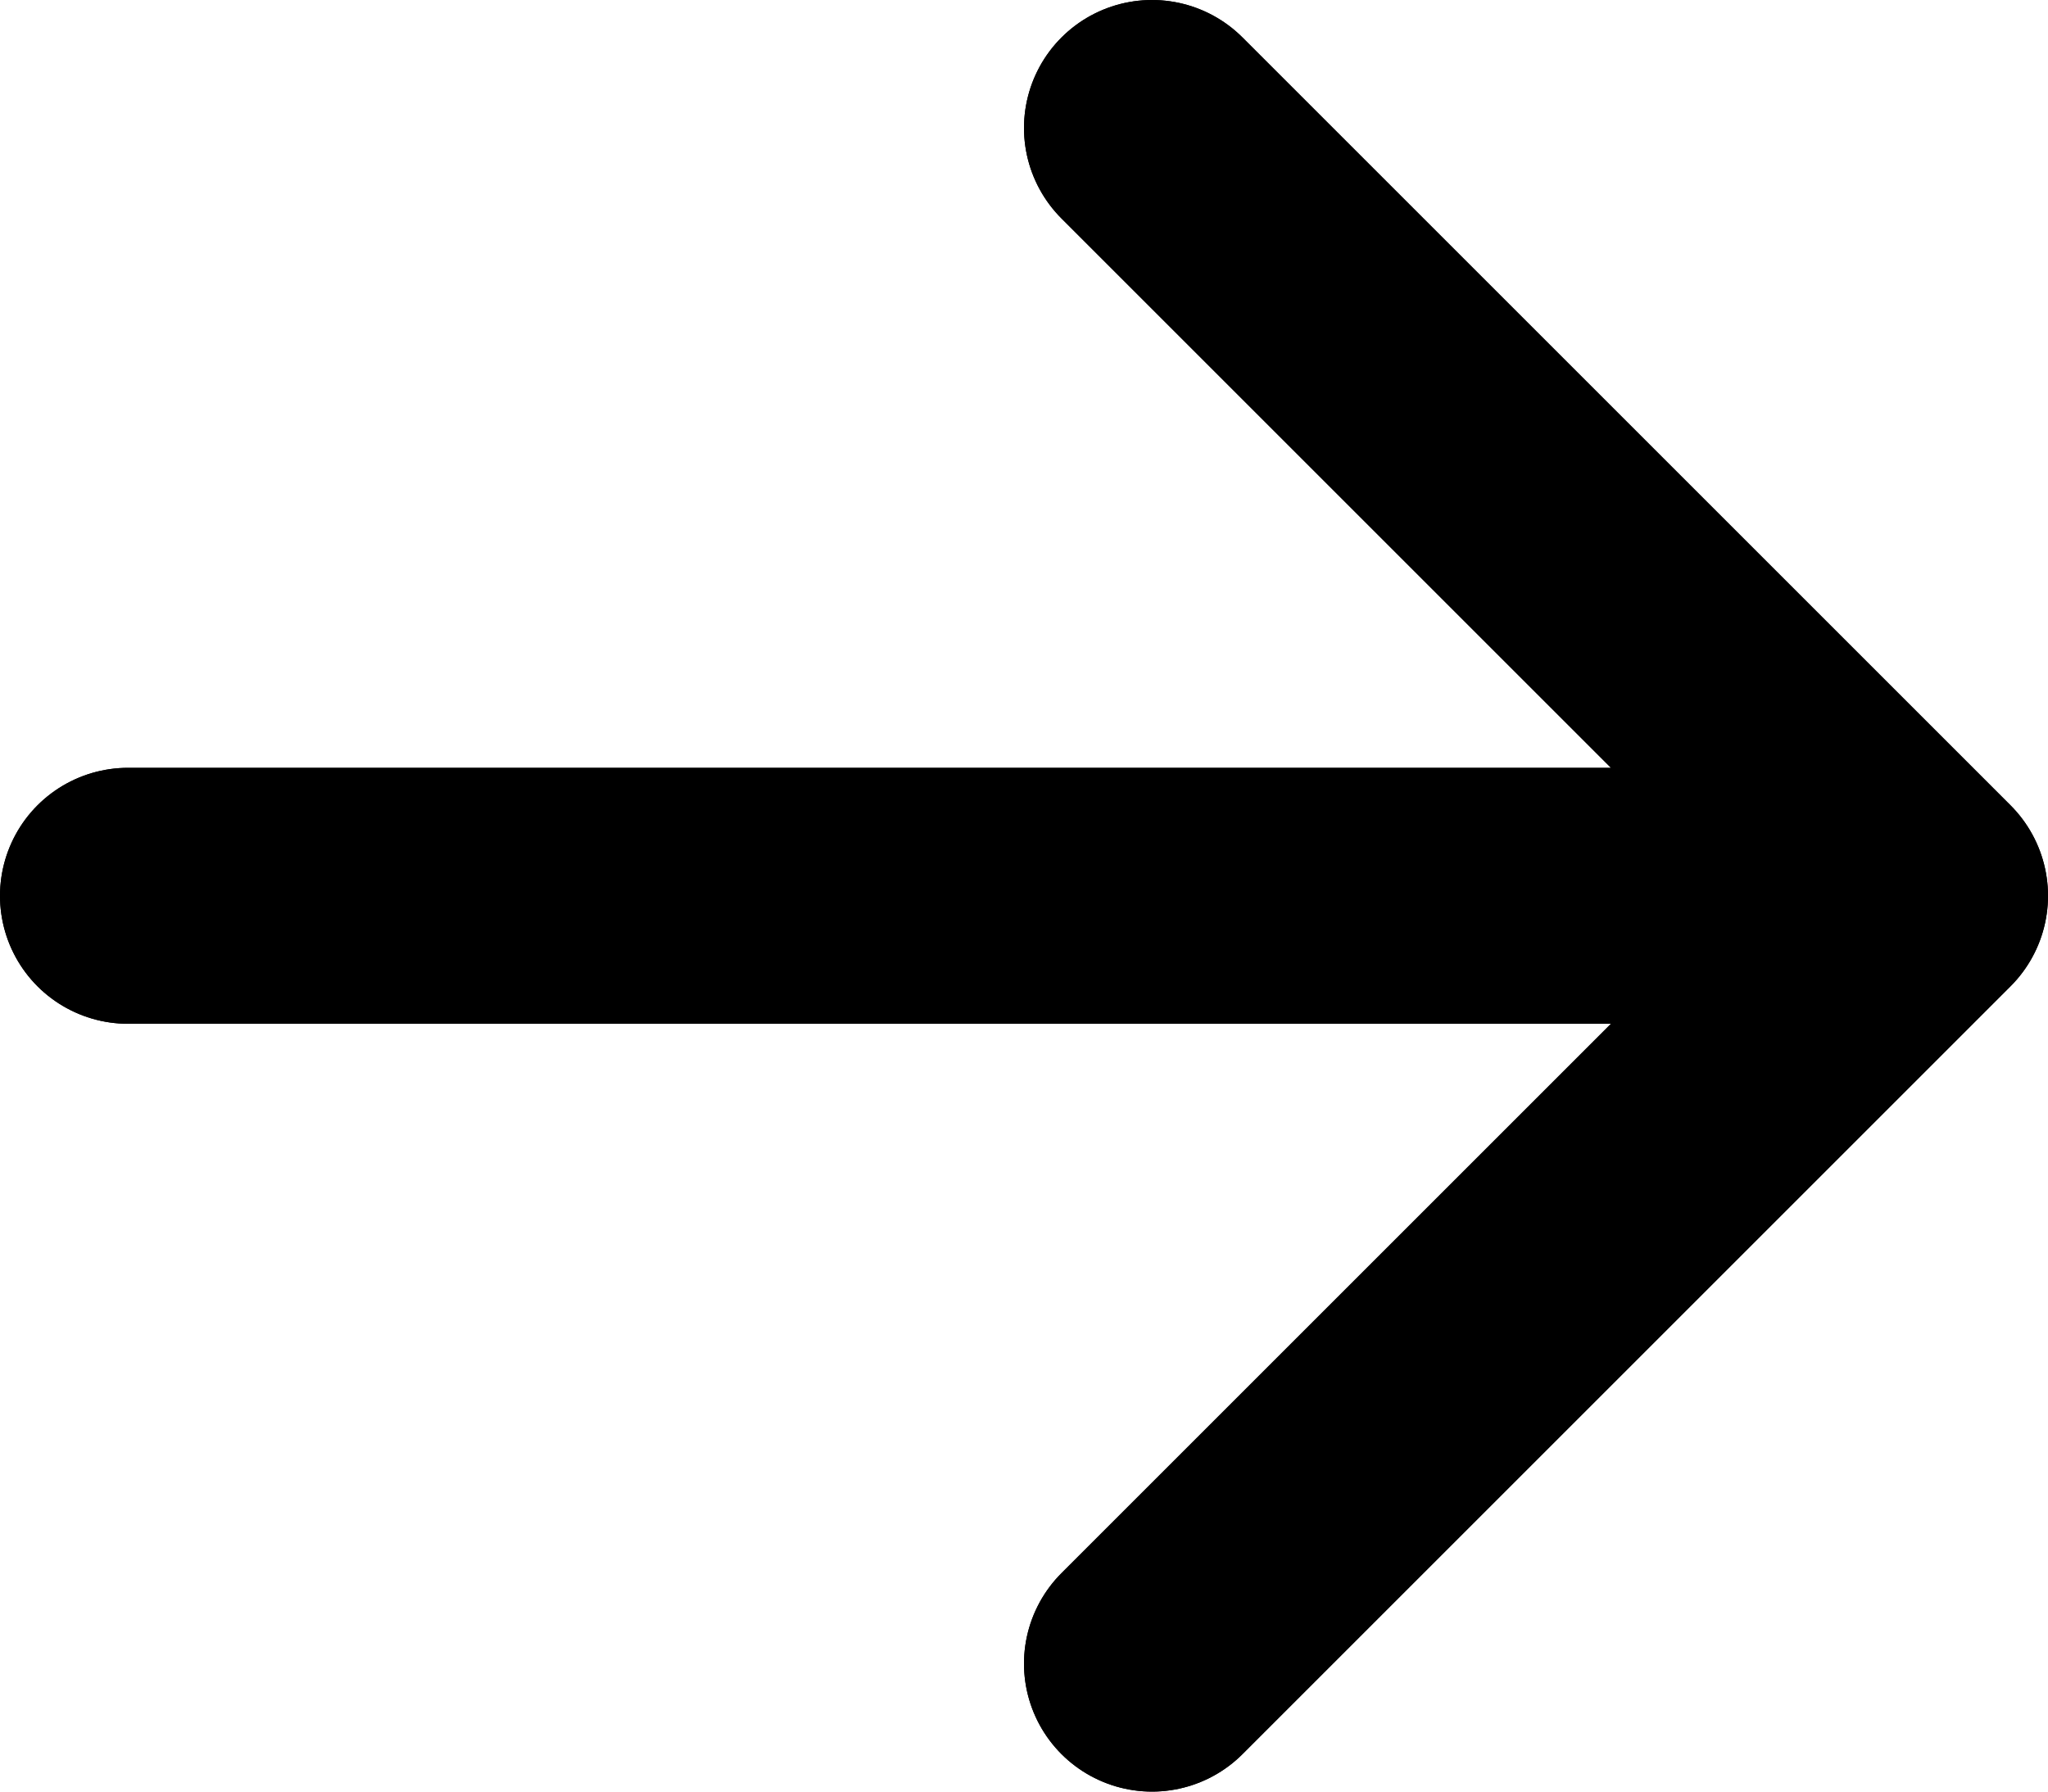 <svg width="16" height="14" viewBox="0 0 16 14" fill="none" xmlns="http://www.w3.org/2000/svg">
<path d="M1 7L15 7M15 7L9 1M15 7L9 13" stroke="currentcolor" stroke-width="2" stroke-linecap="round" stroke-linejoin="round"/>
<path d="M1 7L15 7M15 7L9 1M15 7L9 13" stroke="currentcolor" stroke-width="2" stroke-linecap="round" stroke-linejoin="round"/>
</svg>
